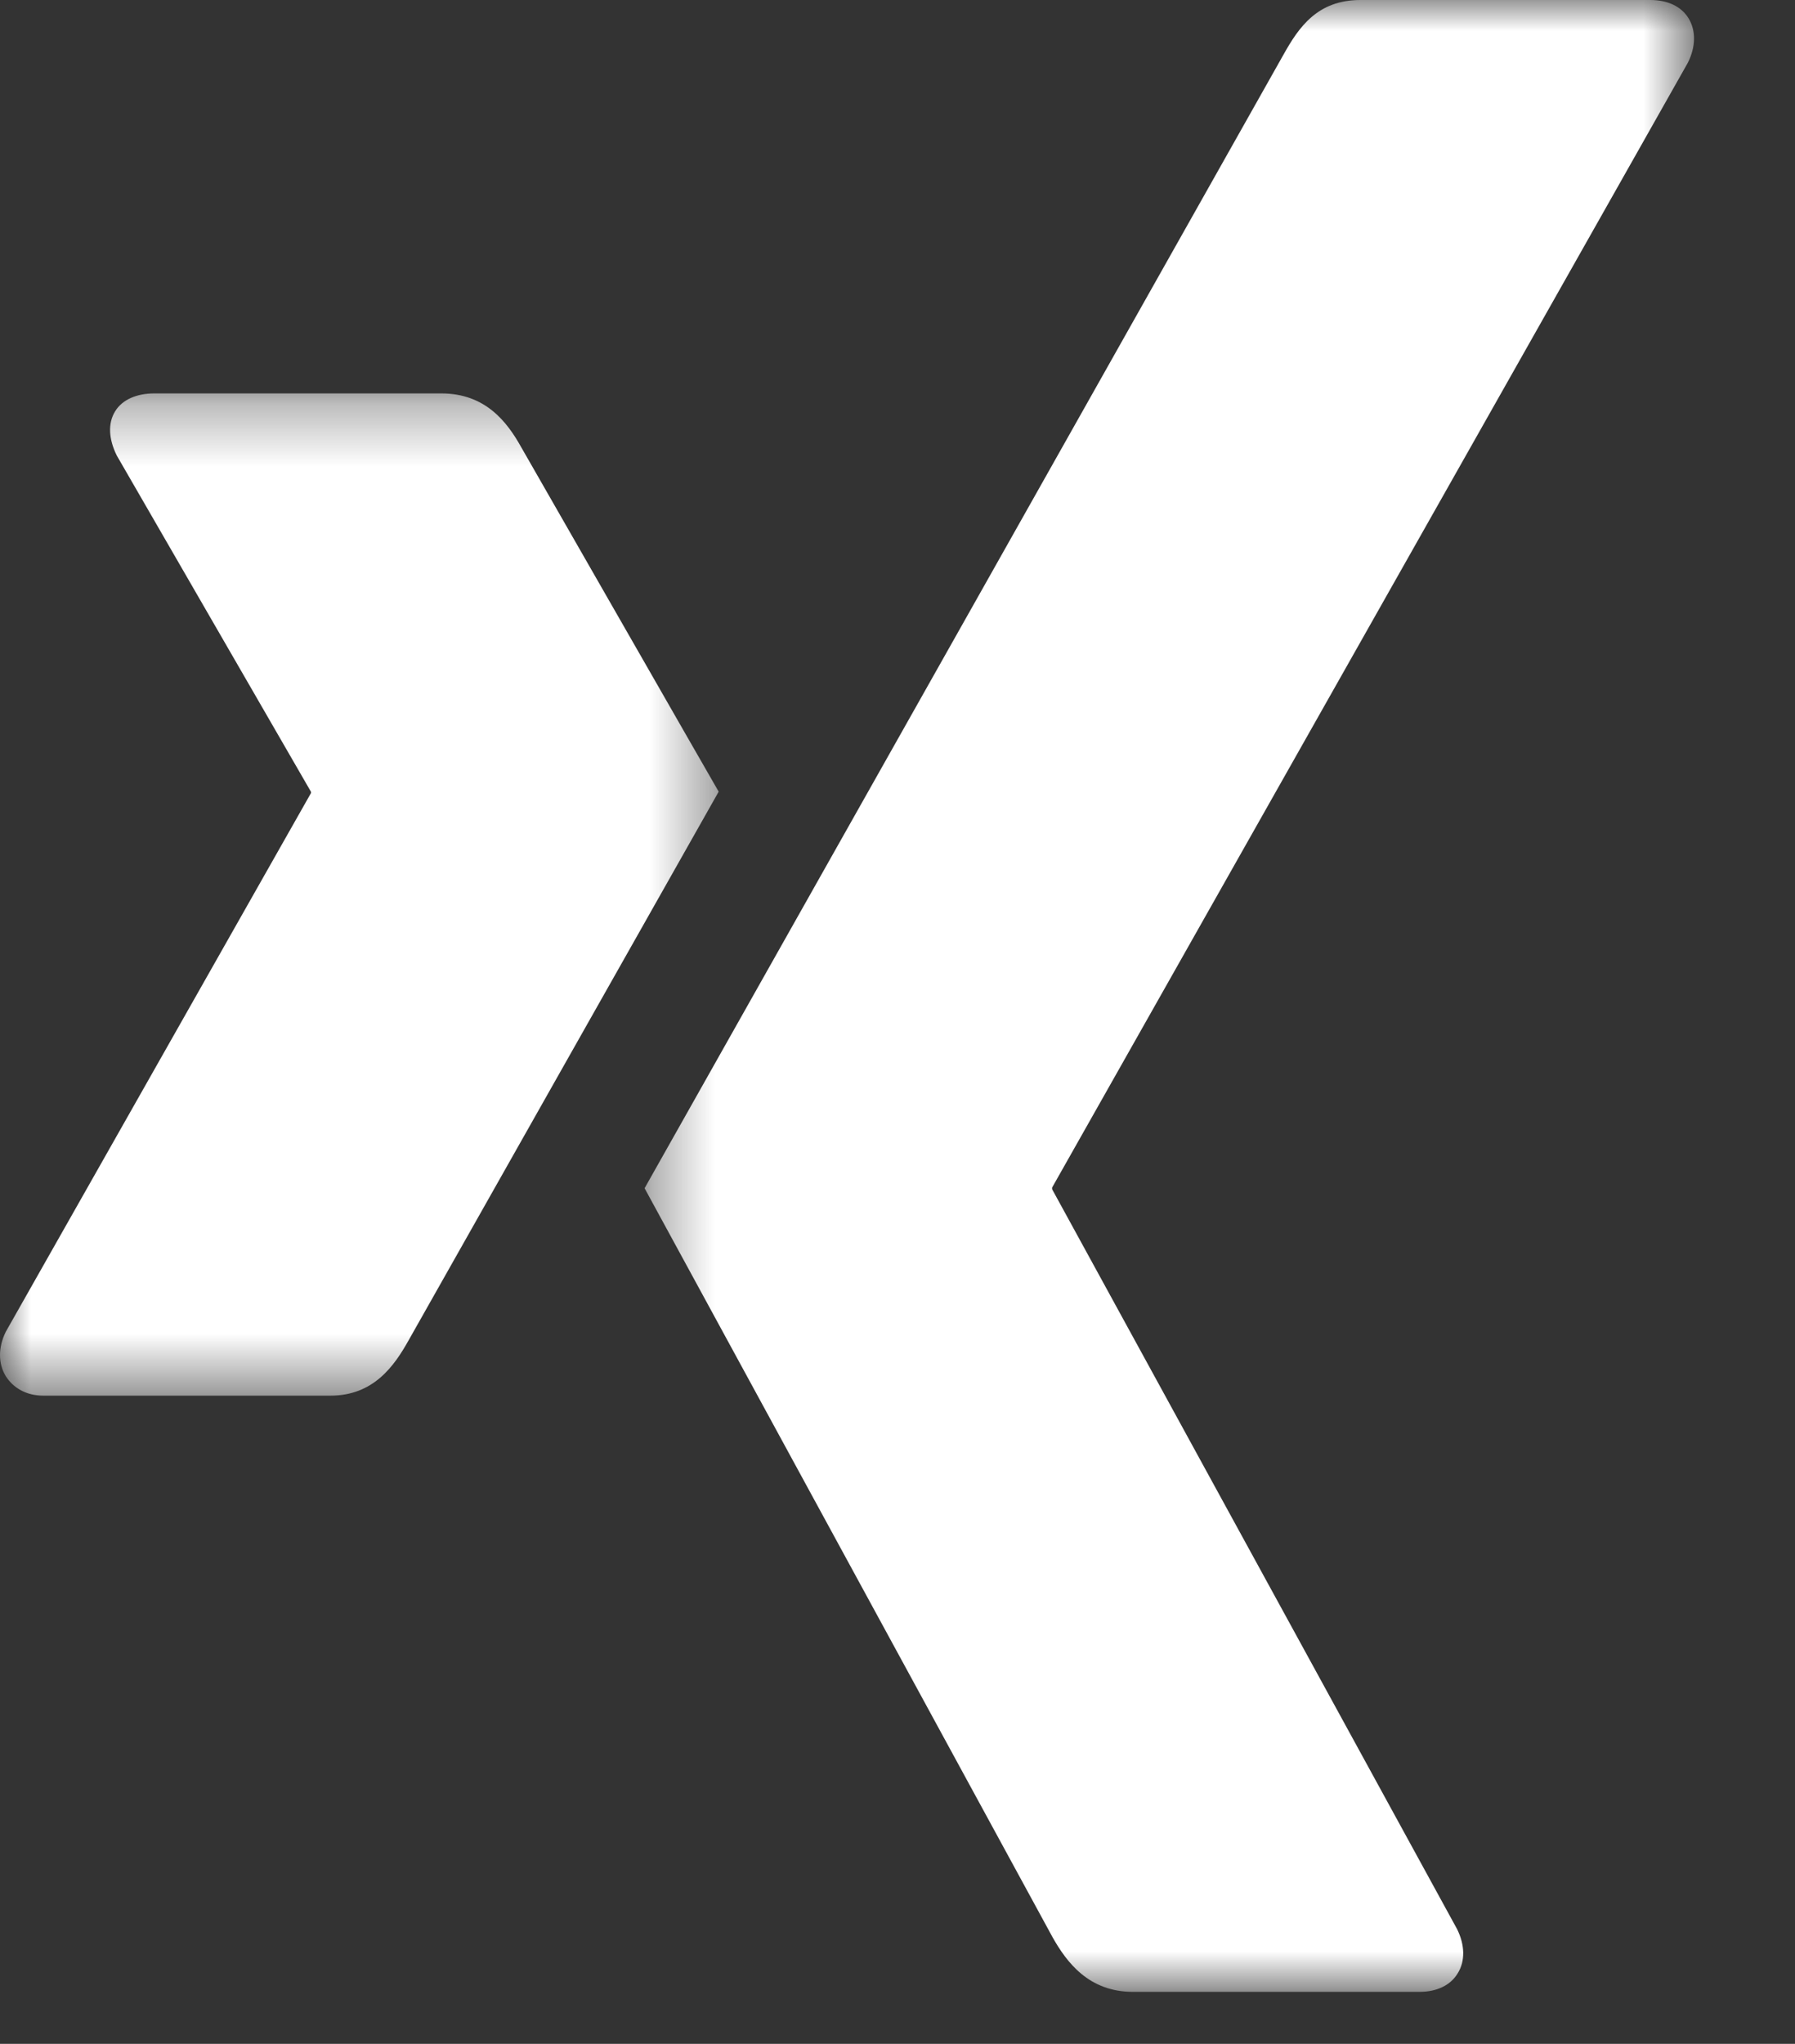 <?xml version="1.0" encoding="UTF-8"?>
<svg width="29px" height="33px" viewBox="0 0 29 33" version="1.1" xmlns="http://www.w3.org/2000/svg" xmlns:xlink="http://www.w3.org/1999/xlink">
    <rect x="0" y="0" width="29" height="33" fill="#333333" stroke="none"/>
    <title>Group 7</title>
    <defs>
        <polygon id="path-1" points="0 0.322 11.611 0.322 11.611 16.504 0 16.504"></polygon>
        <polygon id="path-3" points="0.364 0 17.318 0 17.318 32.16 0.364 32.16"></polygon>
    </defs>
    <g id="Page-1" stroke="none" stroke-width="1" fill="none" fill-rule="evenodd">
        <g id="AWE-Marketing-Startseite" transform="translate(-931, -7598)">
            <g id="Group-7" transform="translate(931, 7598)">
                <g id="Group-3" transform="translate(0, 6.03)">
                    <mask id="mask-2" fill="white">
                        <use xlink:href="#path-1"></use>
                    </mask>
                    <g id="Clip-2"></g>
                    <path d="M2.493,0.322 C2.213,0.322 1.977,0.419 1.86,0.611 C1.738,0.809 1.758,1.064 1.886,1.324 L5.023,6.752 C5.027,6.764 5.027,6.768 5.023,6.777 L0.093,15.473 C-0.033,15.73 -0.029,15.989 0.093,16.189 C0.213,16.378 0.422,16.504 0.701,16.504 L5.338,16.504 C6.031,16.504 6.366,16.033 6.604,15.606 C6.604,15.606 11.423,7.082 11.611,6.752 C11.591,6.722 8.421,1.191 8.421,1.191 C8.192,0.78 7.842,0.322 7.13,0.322 L2.493,0.322 Z" id="Fill-1" fill="#FFFFFF" mask="url(#mask-2)"></path>
                </g>
                <g id="Group-6" transform="translate(10.05, 0)">
                    <mask id="mask-4" fill="white">
                        <use xlink:href="#path-3"></use>
                    </mask>
                    <g id="Clip-5"></g>
                    <path d="M11.929,0 C11.236,0 10.936,0.435 10.685,0.884 C10.685,0.884 0.693,18.606 0.364,19.185 C0.382,19.217 6.954,31.276 6.954,31.276 C7.186,31.688 7.543,32.16 8.252,32.16 L12.883,32.16 C13.166,32.16 13.385,32.053 13.5,31.862 C13.623,31.668 13.619,31.404 13.49,31.146 L6.949,19.203 C6.947,19.192 6.947,19.177 6.949,19.172 L17.219,1.013 C17.348,0.756 17.352,0.494 17.23,0.295 C17.114,0.105 16.894,0 16.615,0 L11.929,0 Z" id="Fill-4" fill="#FFFFFF" mask="url(#mask-4)"></path>
                </g>
            </g>
        </g>
    </g>
</svg>